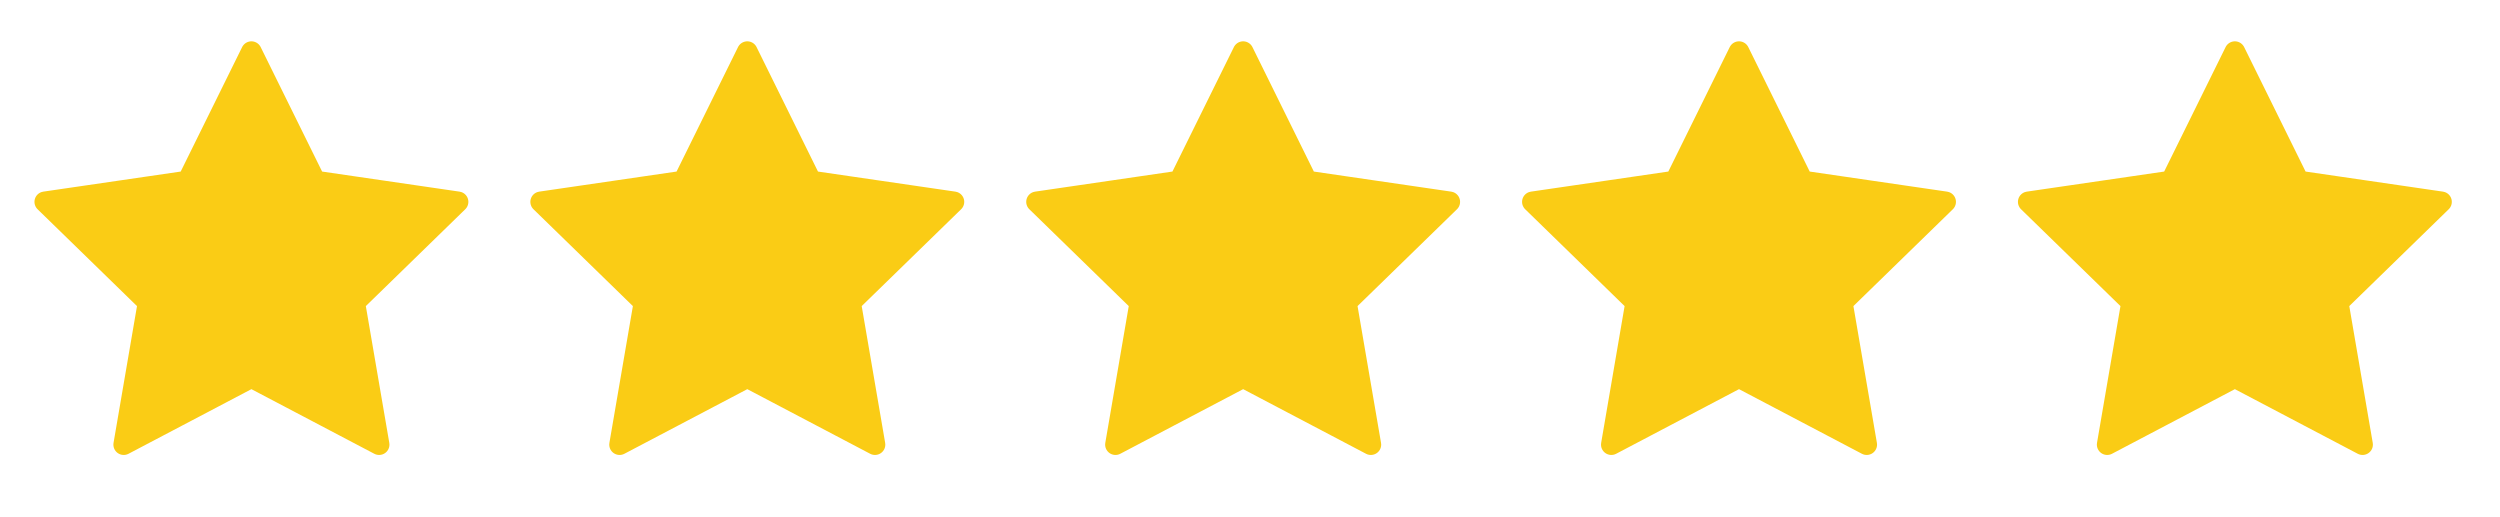 <svg width="121" height="25" viewBox="0 0 121 25" fill="none" xmlns="http://www.w3.org/2000/svg">
<path d="M12.168 2.5L15.258 8.76L22.169 9.77L17.169 14.64L18.349 21.52L12.168 18.27L5.988 21.52L7.168 14.64L2.168 9.77L9.078 8.76L12.168 2.5Z" fill="#FACC15" stroke="#FACC15" stroke-linecap="round" stroke-linejoin="round"/>
<path d="M36.169 2.5L39.258 8.76L46.169 9.77L41.169 14.64L42.349 21.52L36.169 18.27L29.988 21.52L31.169 14.64L26.169 9.77L33.078 8.76L36.169 2.5Z" fill="#FACC15" stroke="#FACC15" stroke-linecap="round" stroke-linejoin="round"/>
<path d="M60.169 2.5L63.258 8.76L70.168 9.77L65.168 14.64L66.349 21.52L60.169 18.27L53.989 21.52L55.169 14.64L50.169 9.77L57.078 8.76L60.169 2.5Z" fill="#FACC15" stroke="#FACC15" stroke-linecap="round" stroke-linejoin="round"/>
<path d="M84.168 2.5L87.258 8.76L94.168 9.77L89.168 14.64L90.349 21.52L84.168 18.27L77.989 21.52L79.168 14.64L74.168 9.77L81.079 8.76L84.168 2.5Z" fill="#FACC15" stroke="#FACC15" stroke-linecap="round" stroke-linejoin="round"/>
<path d="M108.168 2.5L111.258 8.76L118.168 9.77L113.168 14.64L114.348 21.52L108.168 18.27L101.988 21.52L103.168 14.64L98.168 9.77L105.078 8.76L108.168 2.5Z" fill="#FACC15" stroke="#FACC15" stroke-linecap="round" stroke-linejoin="round"/>
</svg>
